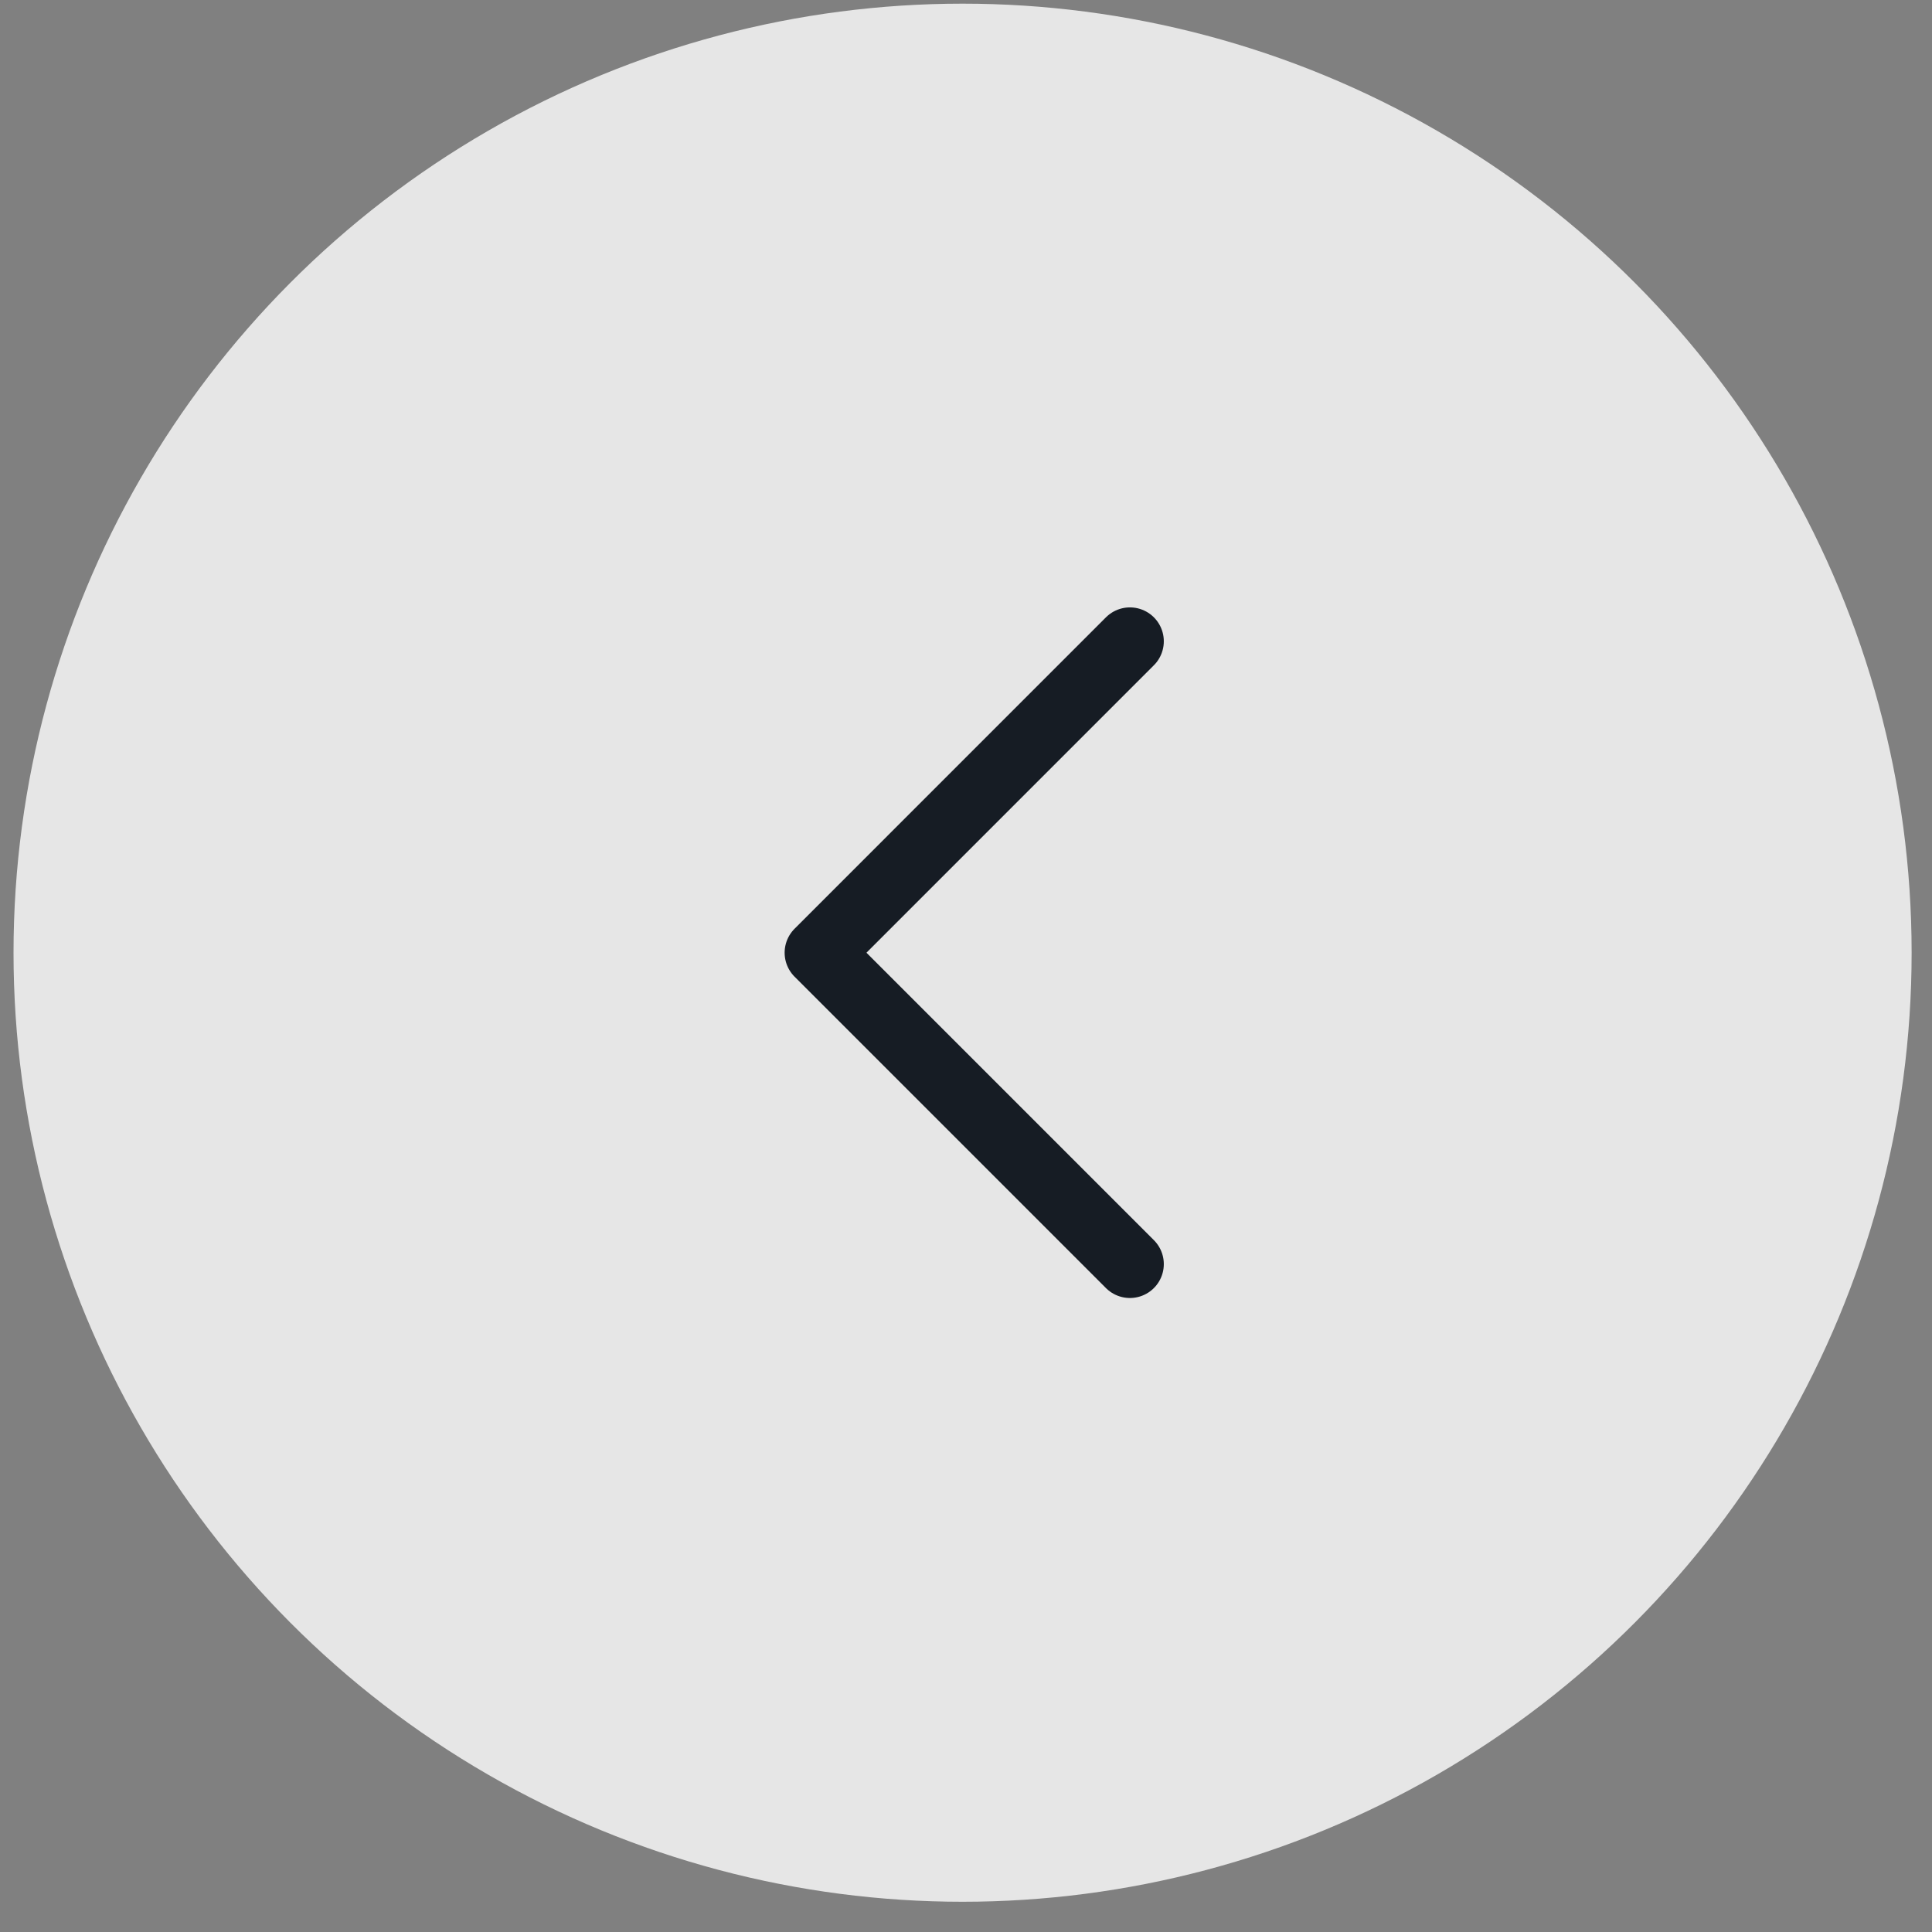 <?xml version="1.0" encoding="UTF-8"?> <svg xmlns="http://www.w3.org/2000/svg" width="57" height="57" viewBox="0 0 57 57" fill="none"><rect x="0" y="0" width="57" height="57" fill="#808080" stroke="none"/> <circle cx="28.399" cy="28.108" r="28" fill="white" fill-opacity="0.8"></circle> <g clip-path="url(#clip0_401_23)"> <path d="M33.336 37.295L24.149 28.108L33.336 18.92" stroke="#161C24" stroke-width="2" stroke-linecap="round" stroke-linejoin="round"></path> </g> <defs> <clipPath id="clip0_401_23"> <rect width="12" height="22" fill="white" transform="translate(22.399 17.108)"></rect> </clipPath> </defs> </svg> 